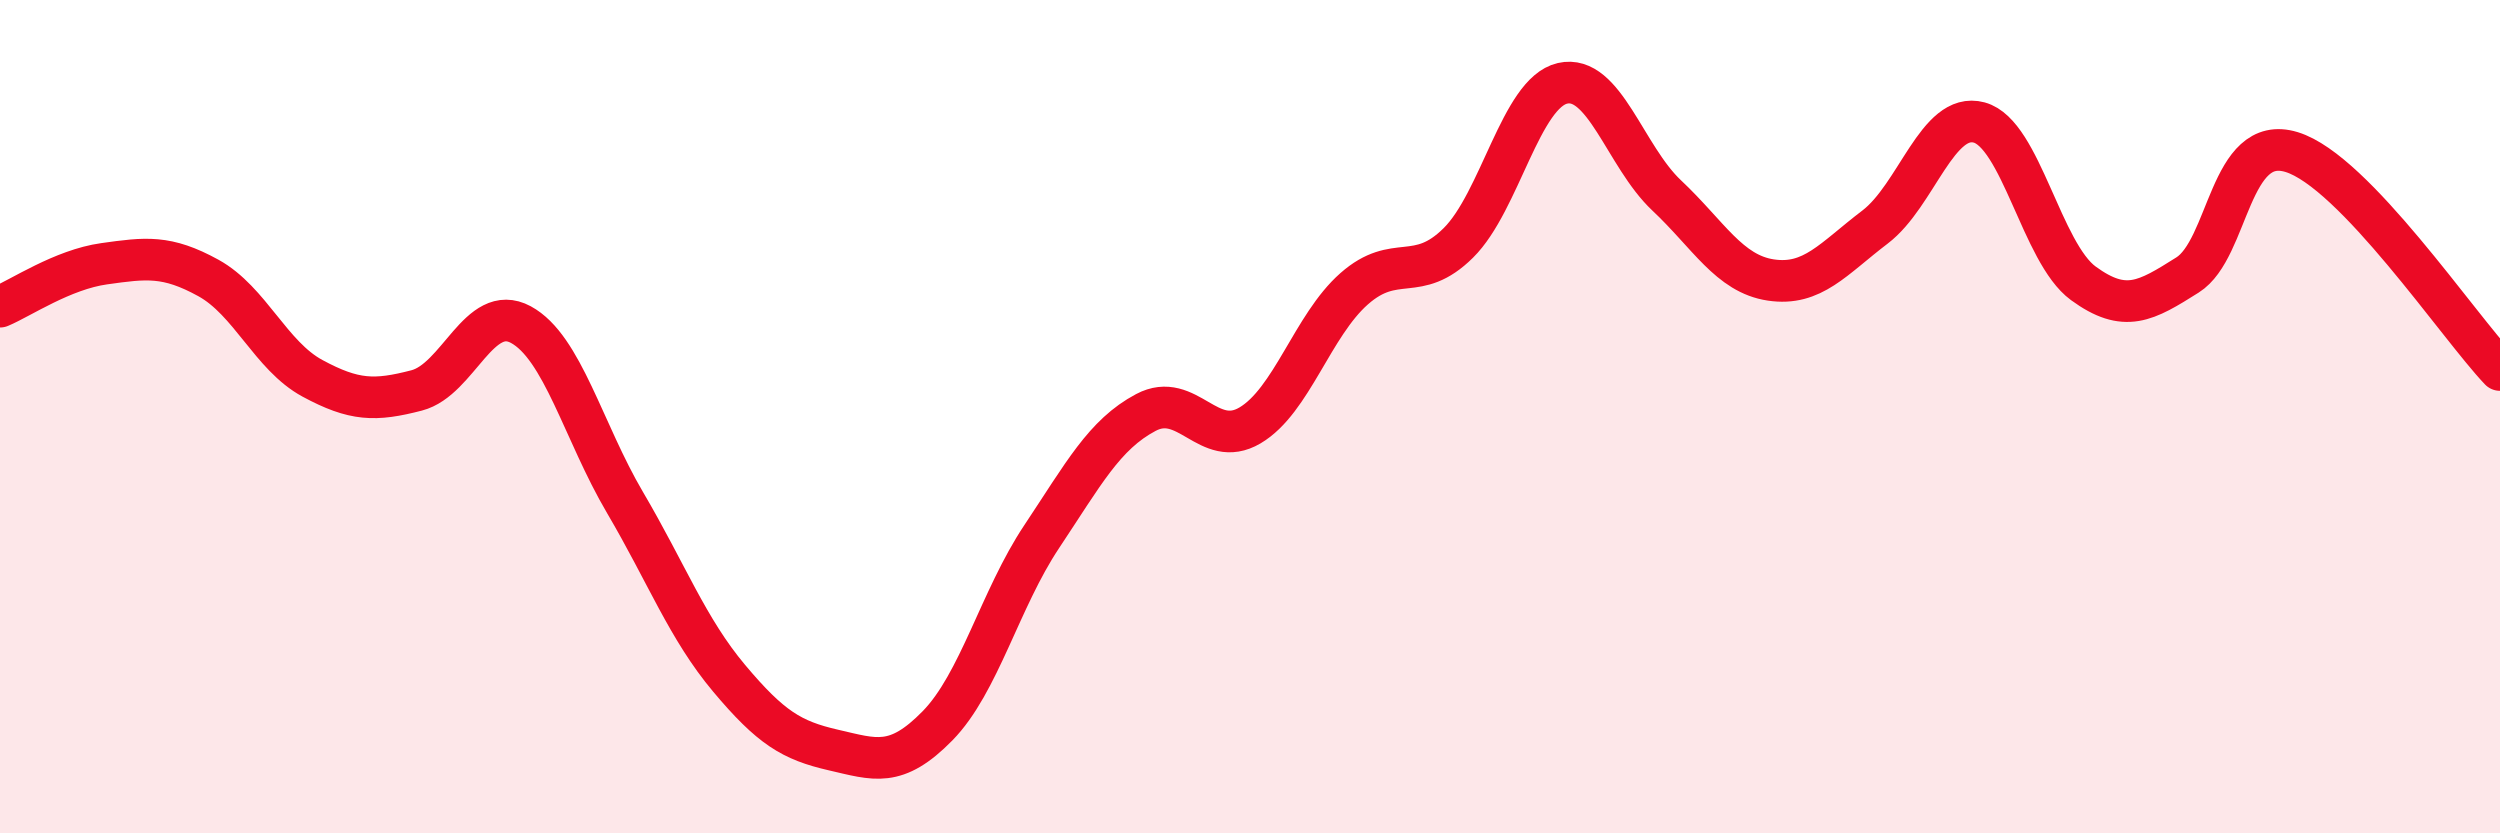 
    <svg width="60" height="20" viewBox="0 0 60 20" xmlns="http://www.w3.org/2000/svg">
      <path
        d="M 0,7.36 C 0.5,7.15 1.5,6.47 2.5,6.33 C 3.5,6.19 4,6.12 5,6.67 C 6,7.22 6.5,8.54 7.5,9.08 C 8.5,9.62 9,9.63 10,9.37 C 11,9.11 11.5,7.25 12.5,7.79 C 13.5,8.33 14,10.36 15,12.06 C 16,13.76 16.5,15.09 17.5,16.28 C 18.5,17.47 19,17.77 20,18 C 21,18.23 21.5,18.44 22.5,17.42 C 23.5,16.4 24,14.38 25,12.88 C 26,11.38 26.5,10.43 27.5,9.9 C 28.5,9.37 29,10.8 30,10.21 C 31,9.62 31.5,7.81 32.5,6.93 C 33.5,6.05 34,6.82 35,5.83 C 36,4.84 36.5,2.23 37.5,2 C 38.5,1.77 39,3.75 40,4.69 C 41,5.63 41.5,6.57 42.5,6.72 C 43.5,6.87 44,6.21 45,5.45 C 46,4.69 46.5,2.67 47.5,2.94 C 48.5,3.21 49,6.07 50,6.8 C 51,7.53 51.5,7.23 52.5,6.6 C 53.5,5.97 53.5,3.19 55,3.65 C 56.5,4.11 59,7.83 60,8.88L60 20L0 20Z"
        fill="#EB0A25"
        opacity="0.1"
        stroke-linecap="round"
        stroke-linejoin="round"
      />
      <path
        d="M 0,7.36 C 0.5,7.15 1.5,6.47 2.5,6.33 C 3.5,6.19 4,6.12 5,6.67 C 6,7.22 6.5,8.54 7.5,9.08 C 8.5,9.62 9,9.63 10,9.37 C 11,9.11 11.5,7.25 12.5,7.79 C 13.5,8.33 14,10.36 15,12.06 C 16,13.76 16.5,15.09 17.5,16.28 C 18.5,17.47 19,17.77 20,18 C 21,18.23 21.5,18.44 22.5,17.42 C 23.5,16.4 24,14.38 25,12.88 C 26,11.38 26.5,10.43 27.5,9.9 C 28.5,9.37 29,10.8 30,10.21 C 31,9.62 31.5,7.81 32.5,6.93 C 33.5,6.05 34,6.82 35,5.83 C 36,4.84 36.5,2.23 37.5,2 C 38.5,1.77 39,3.75 40,4.69 C 41,5.63 41.5,6.57 42.5,6.72 C 43.5,6.87 44,6.21 45,5.45 C 46,4.69 46.5,2.67 47.5,2.94 C 48.5,3.21 49,6.07 50,6.8 C 51,7.53 51.5,7.23 52.5,6.6 C 53.5,5.97 53.5,3.19 55,3.65 C 56.5,4.11 59,7.83 60,8.88"
        stroke="#EB0A25"
        stroke-width="1"
        fill="none"
        stroke-linecap="round"
        stroke-linejoin="round"
      />
    </svg>
  